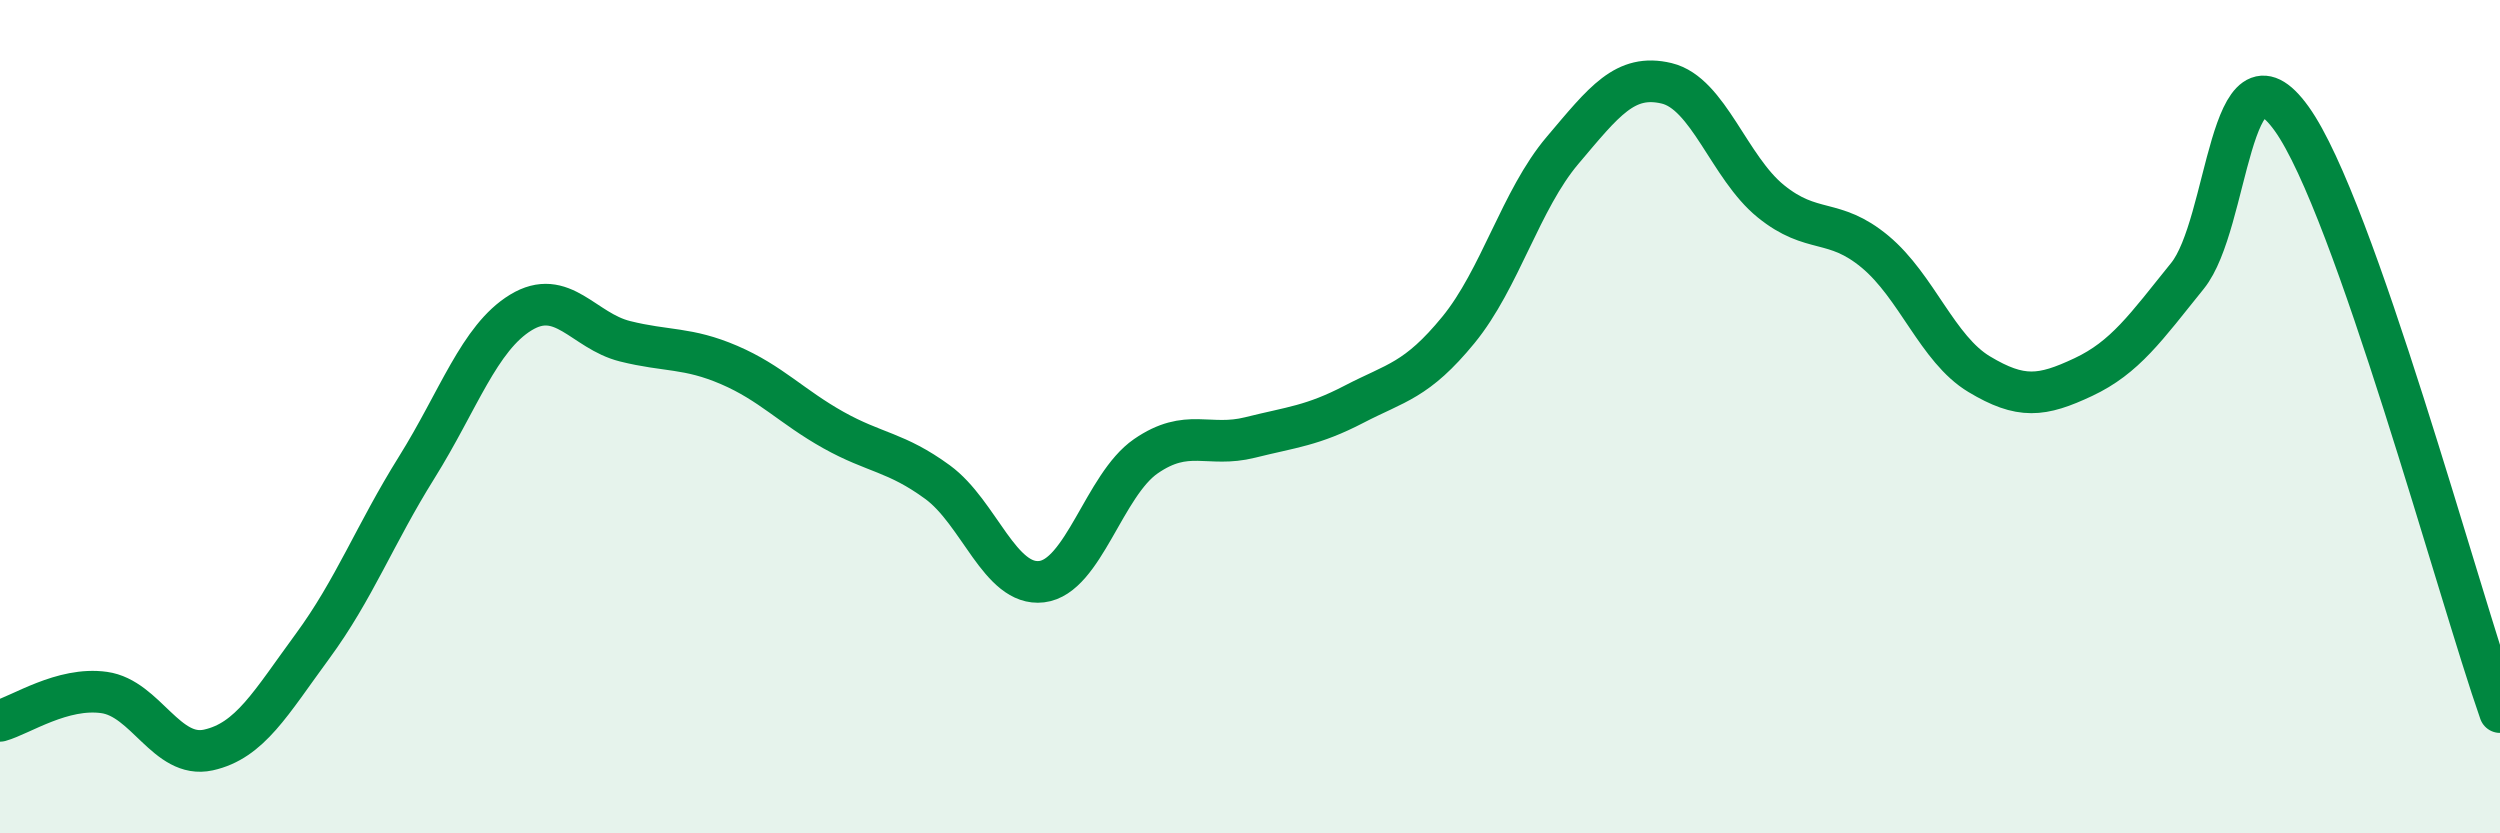 
    <svg width="60" height="20" viewBox="0 0 60 20" xmlns="http://www.w3.org/2000/svg">
      <path
        d="M 0,17.3 C 0.5,17.16 1.5,16.48 2.5,16.62 C 3.5,16.76 4,18.22 5,18 C 6,17.78 6.5,16.87 7.5,15.51 C 8.5,14.15 9,12.82 10,11.22 C 11,9.62 11.5,8.11 12.5,7.5 C 13.5,6.89 14,7.94 15,8.19 C 16,8.44 16.5,8.33 17.5,8.76 C 18.5,9.19 19,9.76 20,10.32 C 21,10.88 21.5,10.84 22.5,11.57 C 23.5,12.3 24,14.08 25,13.96 C 26,13.84 26.5,11.64 27.5,10.95 C 28.5,10.26 29,10.75 30,10.5 C 31,10.25 31.5,10.22 32.5,9.7 C 33.5,9.18 34,9.14 35,7.92 C 36,6.7 36.5,4.79 37.5,3.61 C 38.5,2.43 39,1.76 40,2 C 41,2.24 41.5,4.02 42.5,4.83 C 43.5,5.64 44,5.21 45,6.04 C 46,6.87 46.5,8.38 47.5,8.98 C 48.5,9.58 49,9.52 50,9.05 C 51,8.58 51.5,7.86 52.5,6.62 C 53.5,5.38 53.5,0.76 55,2.85 C 56.5,4.94 59,14.24 60,17.09L60 20L0 20Z"
        fill="#008740"
        opacity="0.1"
        stroke-linecap="round"
        stroke-linejoin="round"
      />
      <path
        d="M 0,17.3 C 0.5,17.16 1.5,16.48 2.5,16.62 C 3.5,16.76 4,18.22 5,18 C 6,17.78 6.5,16.87 7.5,15.51 C 8.5,14.15 9,12.82 10,11.22 C 11,9.62 11.5,8.11 12.5,7.5 C 13.5,6.89 14,7.94 15,8.19 C 16,8.44 16.5,8.33 17.5,8.76 C 18.5,9.19 19,9.76 20,10.32 C 21,10.88 21.5,10.84 22.5,11.57 C 23.5,12.3 24,14.08 25,13.96 C 26,13.84 26.5,11.64 27.5,10.95 C 28.5,10.26 29,10.75 30,10.5 C 31,10.25 31.5,10.22 32.5,9.7 C 33.5,9.18 34,9.14 35,7.92 C 36,6.7 36.5,4.79 37.5,3.61 C 38.5,2.43 39,1.76 40,2 C 41,2.24 41.5,4.02 42.5,4.83 C 43.5,5.64 44,5.21 45,6.04 C 46,6.87 46.5,8.38 47.5,8.98 C 48.5,9.58 49,9.52 50,9.05 C 51,8.58 51.5,7.86 52.5,6.62 C 53.5,5.38 53.5,0.76 55,2.85 C 56.5,4.94 59,14.24 60,17.09"
        stroke="#008740"
        stroke-width="1"
        fill="none"
        stroke-linecap="round"
        stroke-linejoin="round"
      />
    </svg>
  